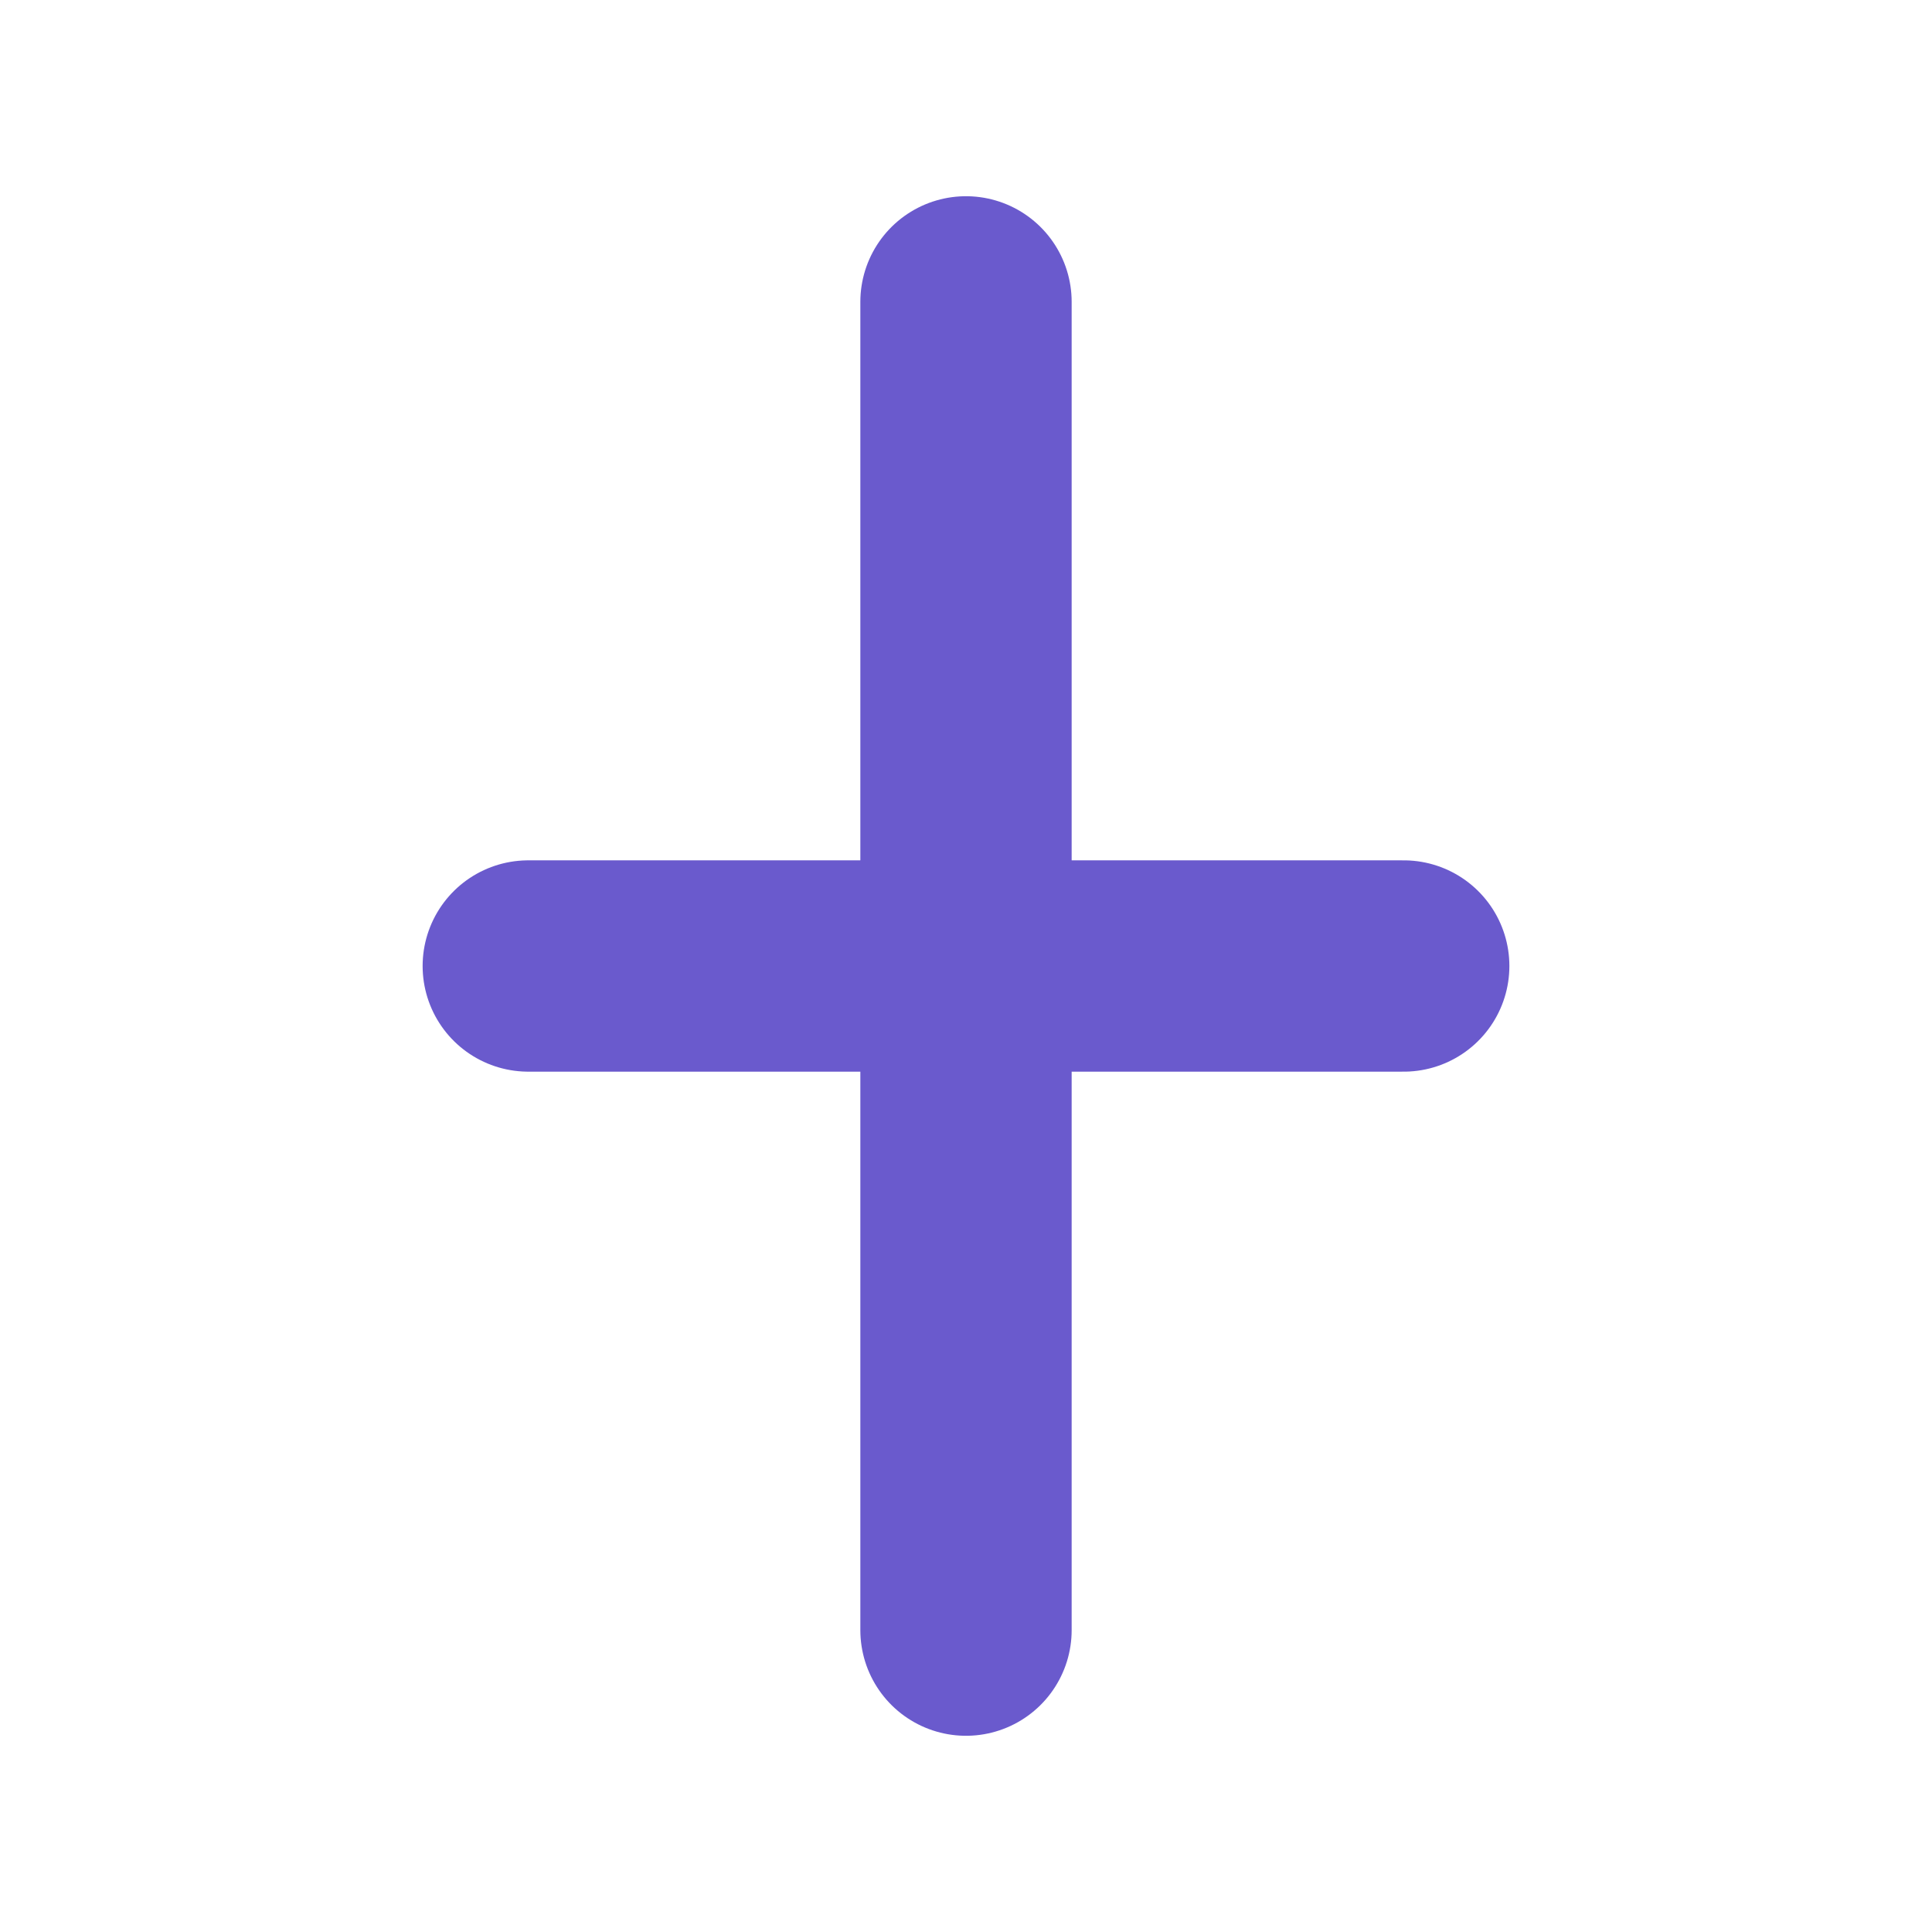 <svg xmlns="http://www.w3.org/2000/svg" viewBox="0 0 256 256">
  <rect width="256" height="256" fill="#ffffff"/>
  <path d="M128 40 L128 216 M70 128 L186 128" stroke="#6A5ACD" stroke-width="28" stroke-linecap="round" stroke-linejoin="round" fill="none"/>
</svg>